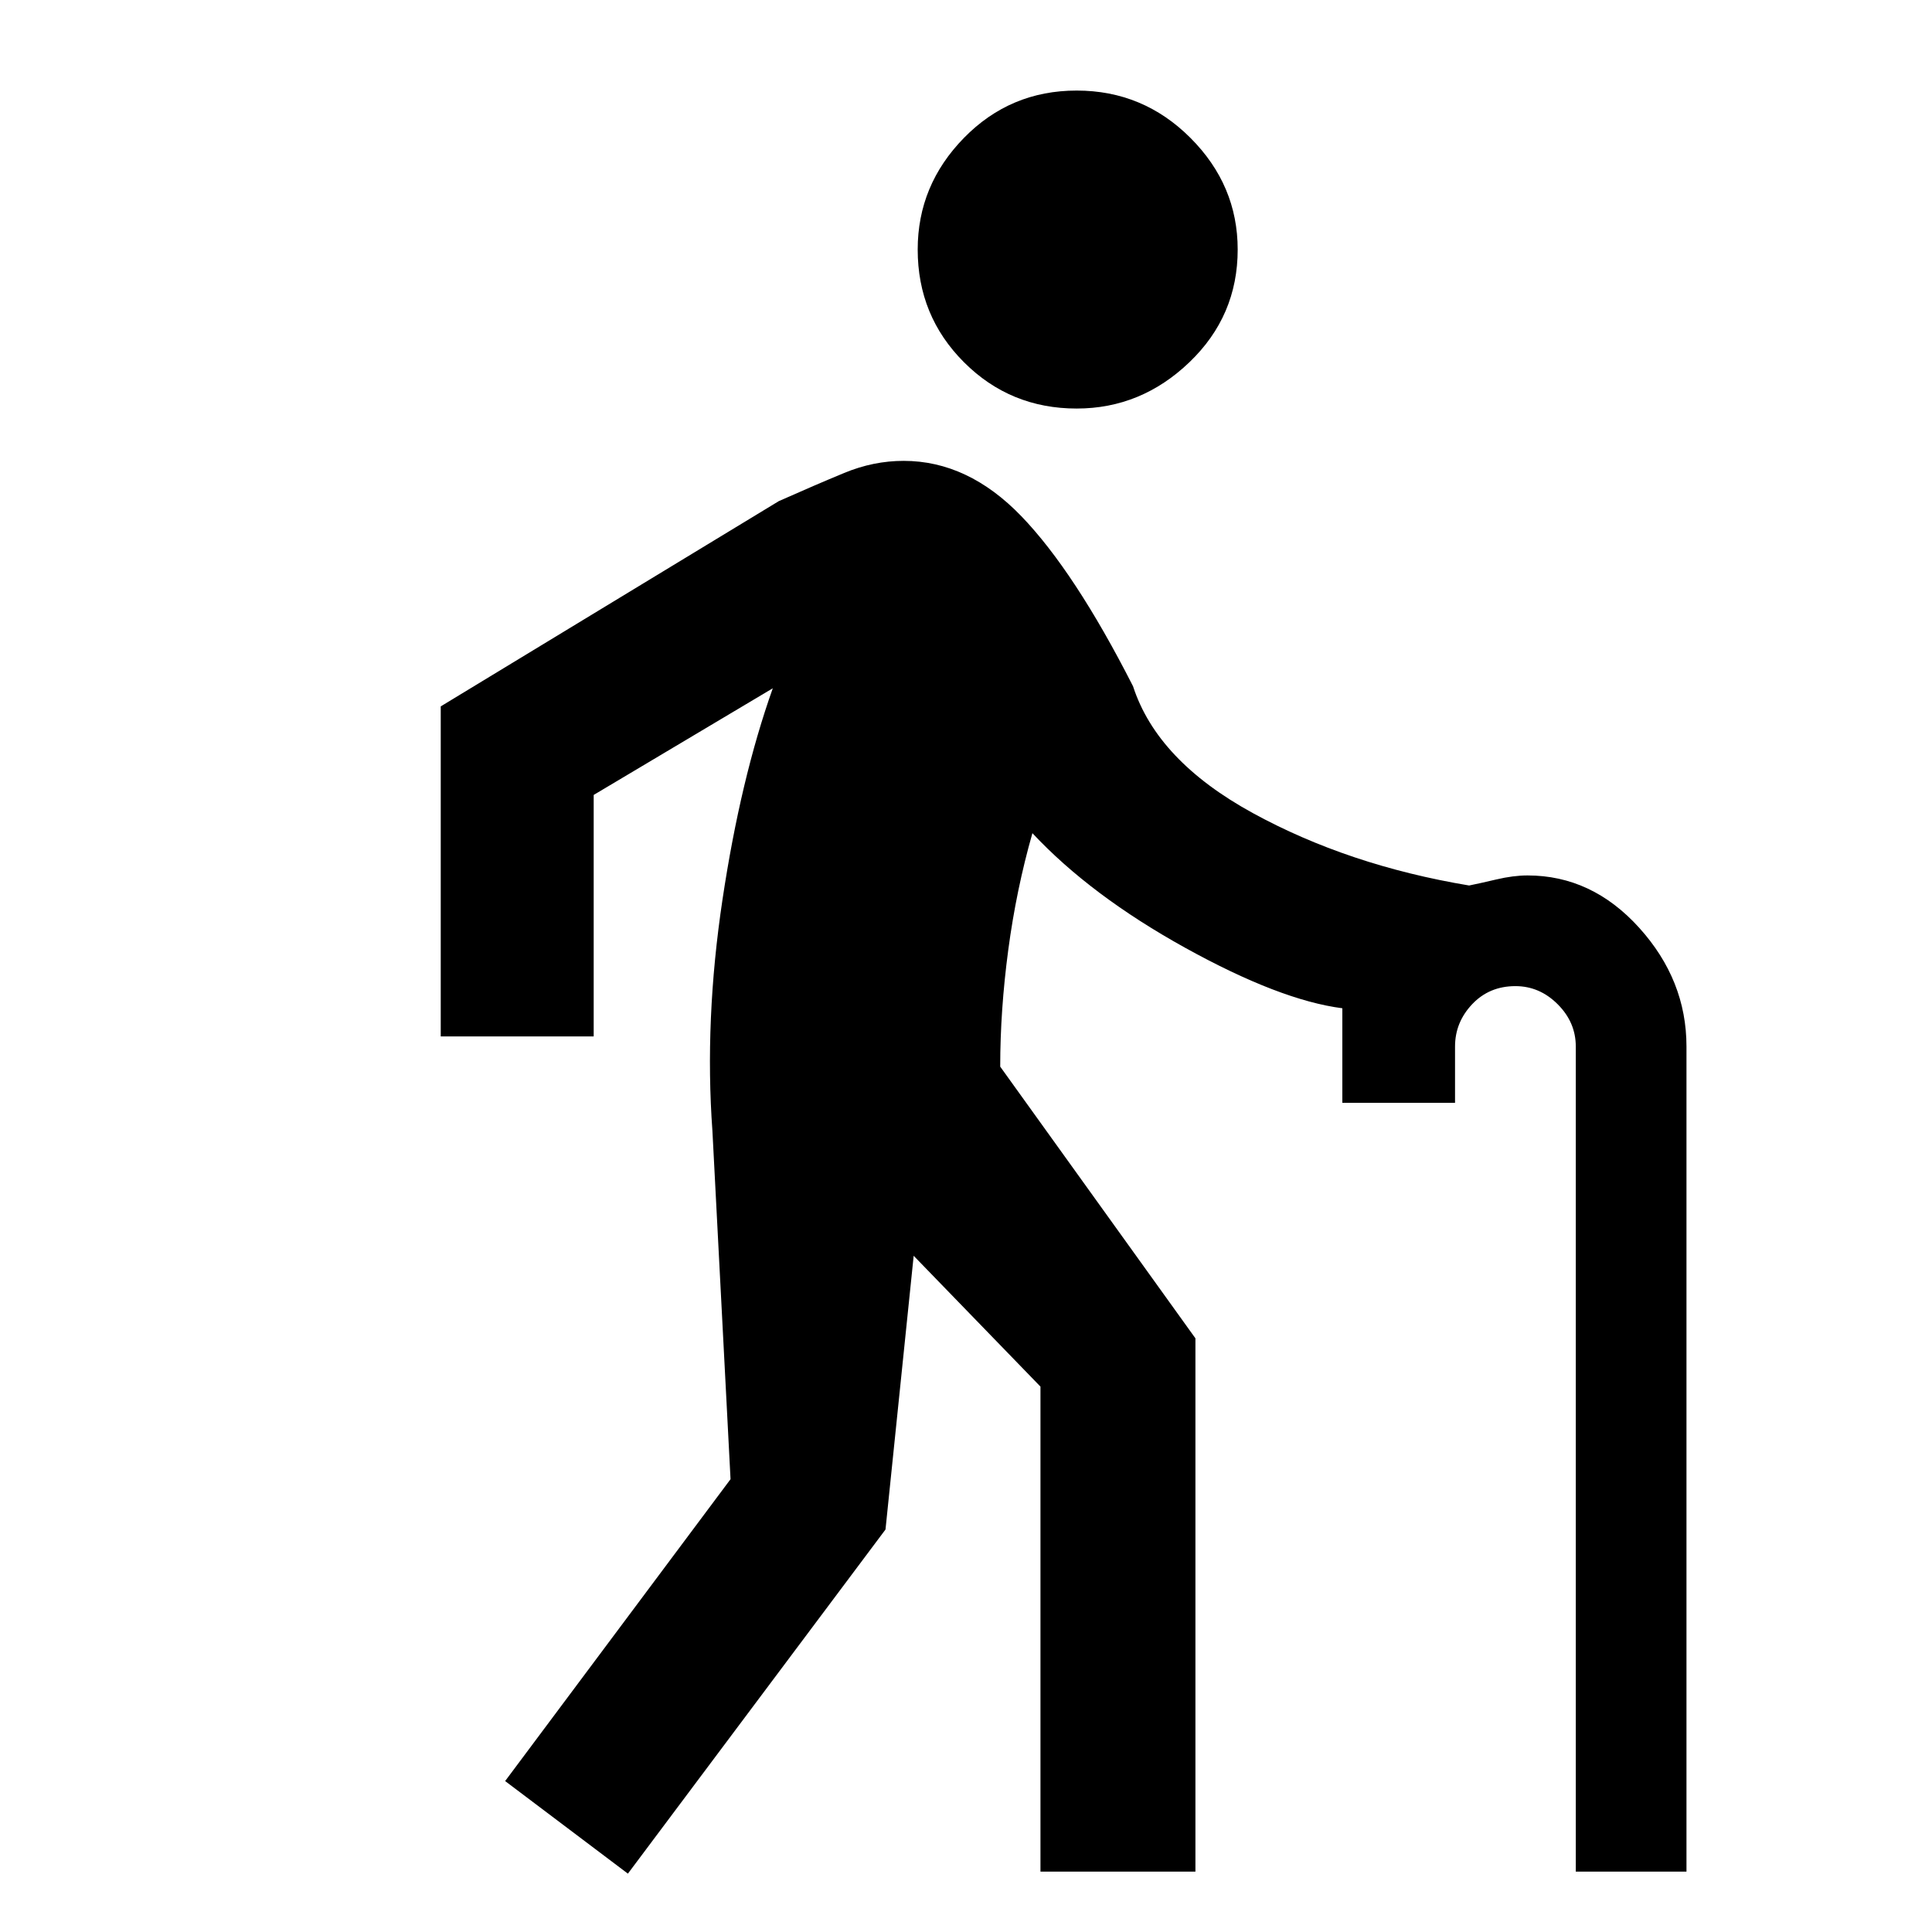 <svg xmlns="http://www.w3.org/2000/svg" height="48" width="48"><path d="m15.6 46.55-3.05-2.3 5.6-7.5-.45-8.65q-.2-2.75.25-5.75t1.25-5.25l-4.45 2.65v6h-3.8v-8.2l8.4-5.1q.9-.4 1.625-.7.725-.3 1.475-.3 1.6 0 2.925 1.375Q26.7 14.2 28.15 17.05q.6 1.85 2.975 3.15Q33.5 21.5 36.5 22q.25-.05.675-.15.425-.1.775-.1 1.6 0 2.775 1.3Q41.9 24.35 41.9 26v20.5h-2.75V26q0-.6-.45-1.05-.45-.45-1.05-.45-.65 0-1.075.45-.425.45-.425 1.05v1.4h-2.8v-2.35q-1.55-.2-3.9-1.5-2.35-1.3-3.8-2.85-.4 1.4-.6 2.9-.2 1.5-.2 2.9l4.85 6.75V46.5h-3.85V34.45L22.7 31.2 22 38Zm11.15-36.4q-1.65 0-2.8-1.15T22.8 6.2q0-1.6 1.15-2.775 1.15-1.175 2.8-1.175t2.825 1.175Q30.75 4.6 30.75 6.2q0 1.65-1.2 2.8t-2.8 1.15Z"/></svg>